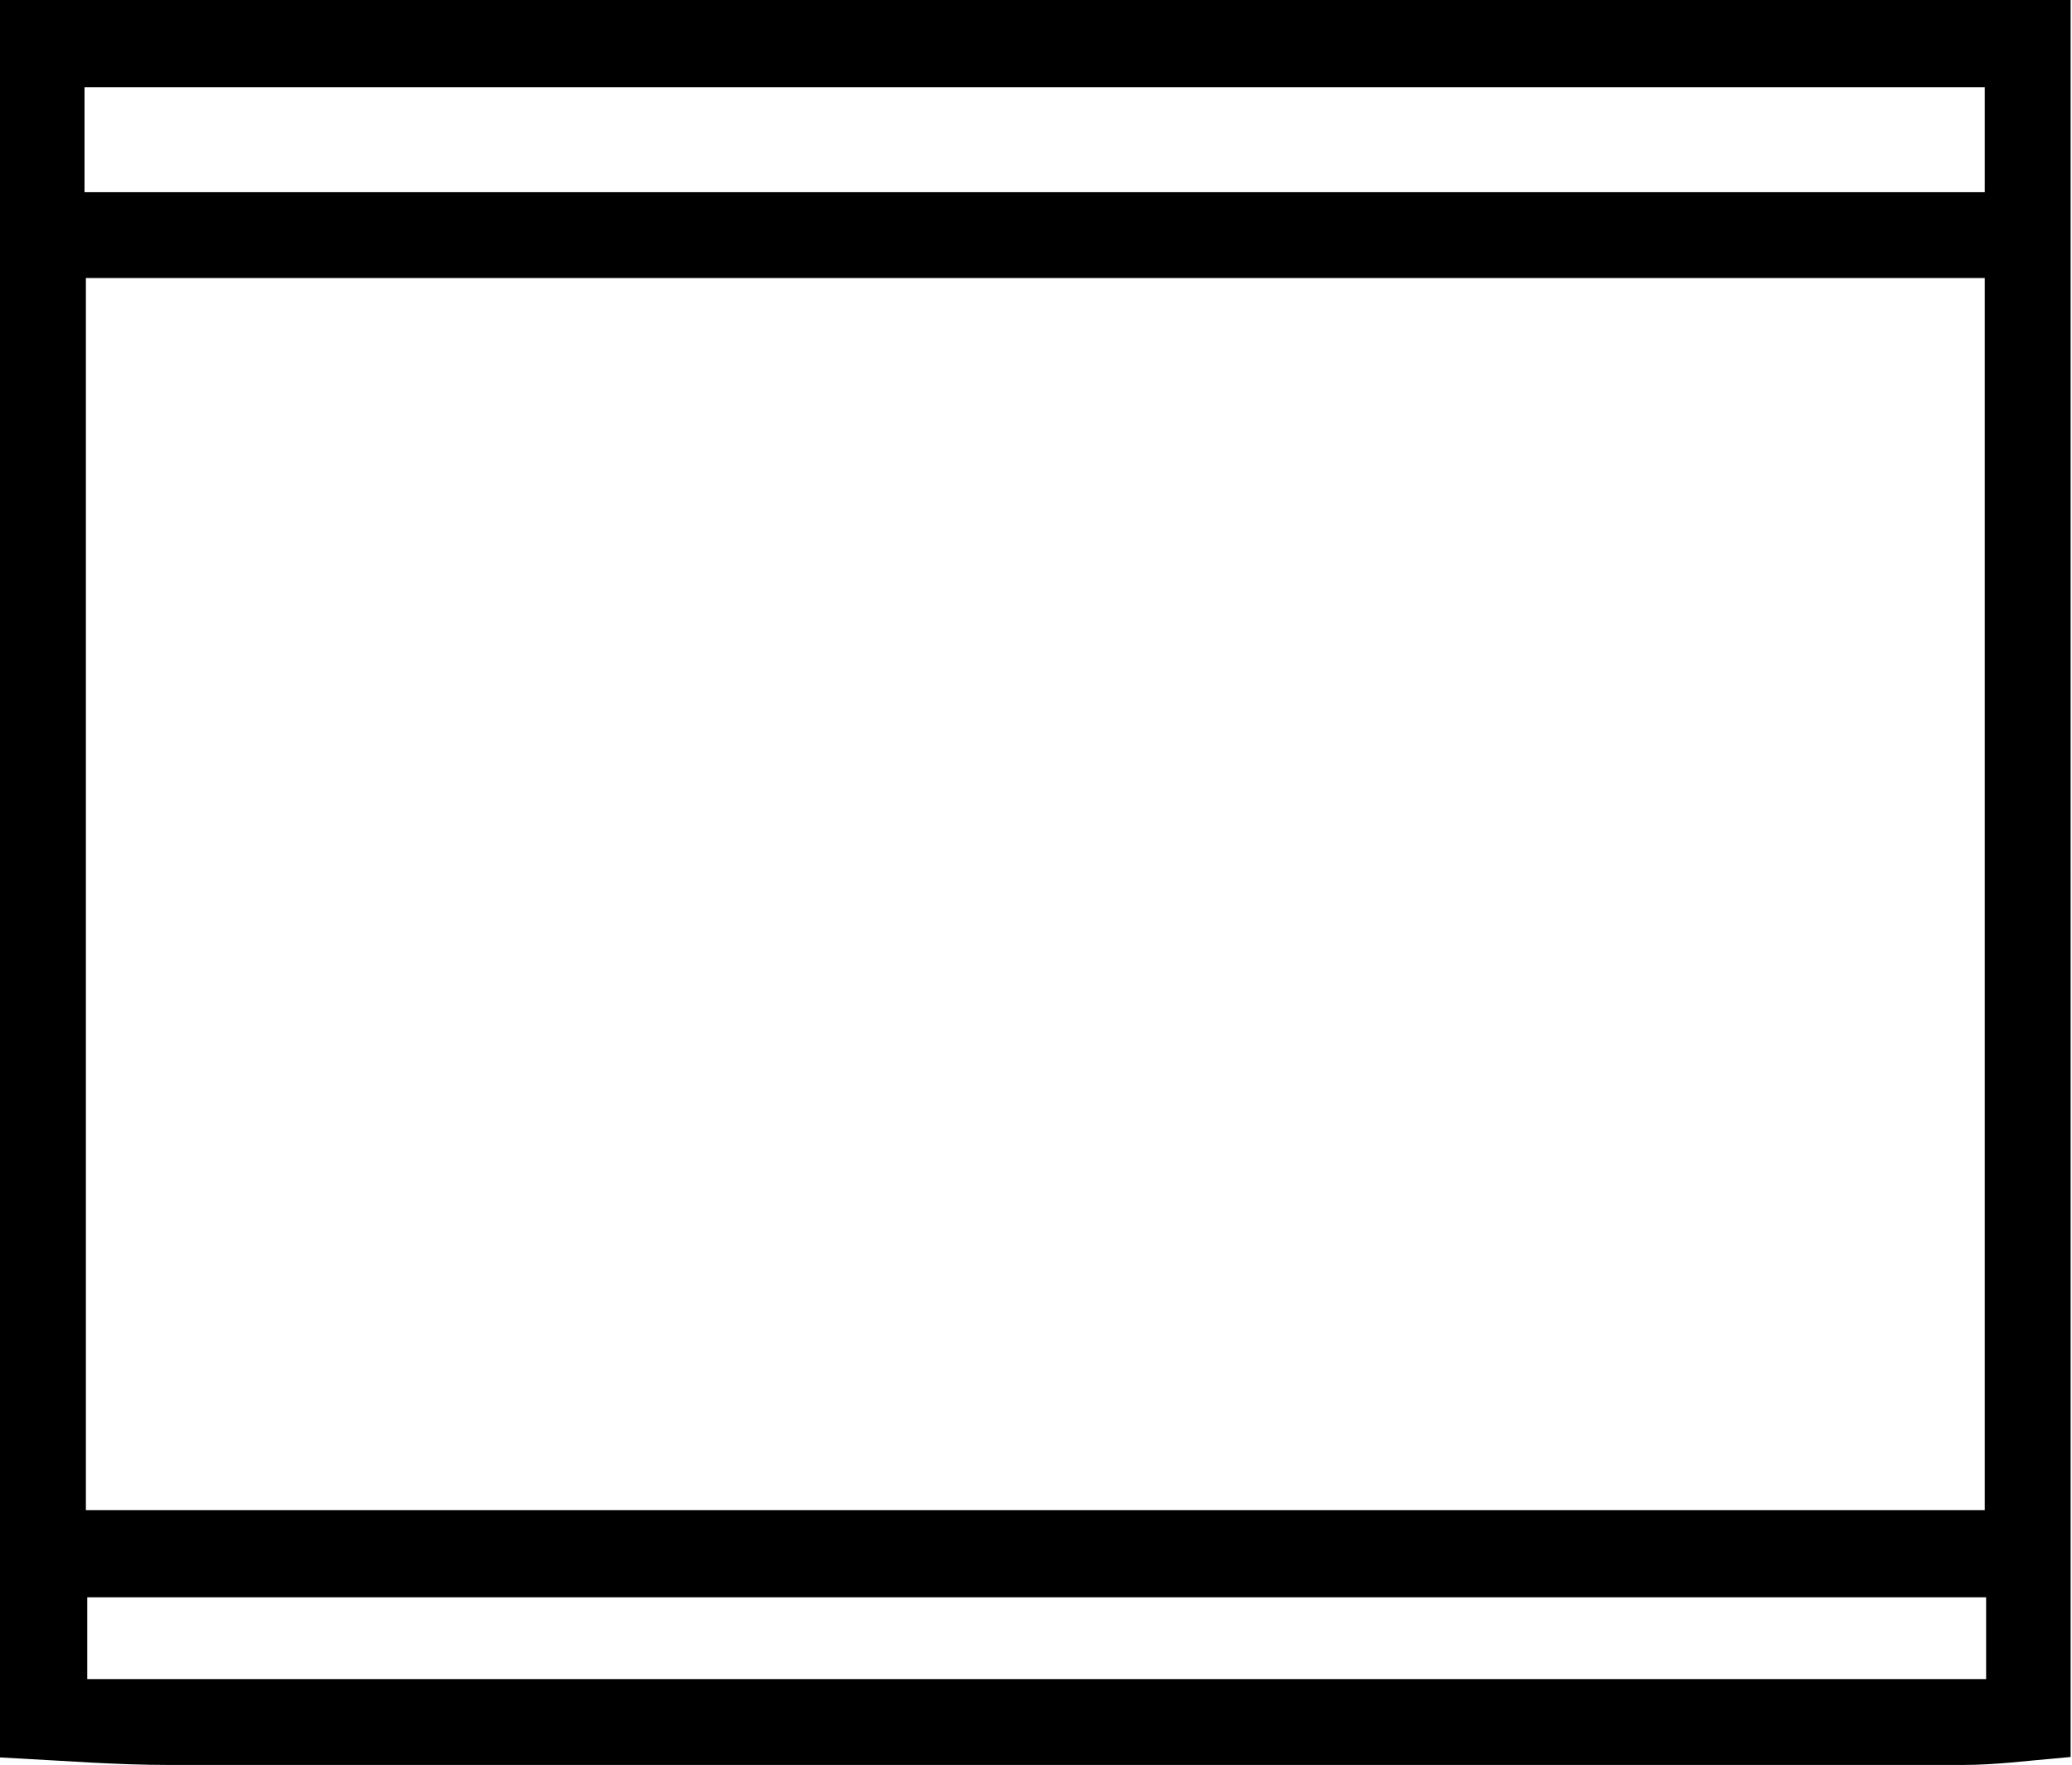 <?xml version="1.0" encoding="utf-8"?>
<!-- Generator: Adobe Illustrator 23.0.1, SVG Export Plug-In . SVG Version: 6.00 Build 0)  -->
<svg version="1.1" id="Layer_1" xmlns="http://www.w3.org/2000/svg" xmlns:xlink="http://www.w3.org/1999/xlink" x="0px" y="0px"
	 viewBox="0 0 152 129.5" style="enable-background:new 0 0 152 129.5;" xml:space="preserve">
<style type="text/css">
	.st0{stroke:#000000;stroke-width:2;stroke-miterlimit:10;}
</style>
<path class="st0" d="M77,128.5h7c20,0,40,0,60,0c2.3,0,4.6-0.3,6.9-0.5V1H1v127c3.8,0.2,7.6,0.5,11.4,0.5c18.3,0.1,36.7,0,55,0h7.3
	H77z M5.2,5.4h141.4v9.7H5.2V5.4z M5.3,19.4h141.3v92.4H5.3V19.4z M146.7,124.2H5.4v-8h141.3V124.2z"/>
</svg>
